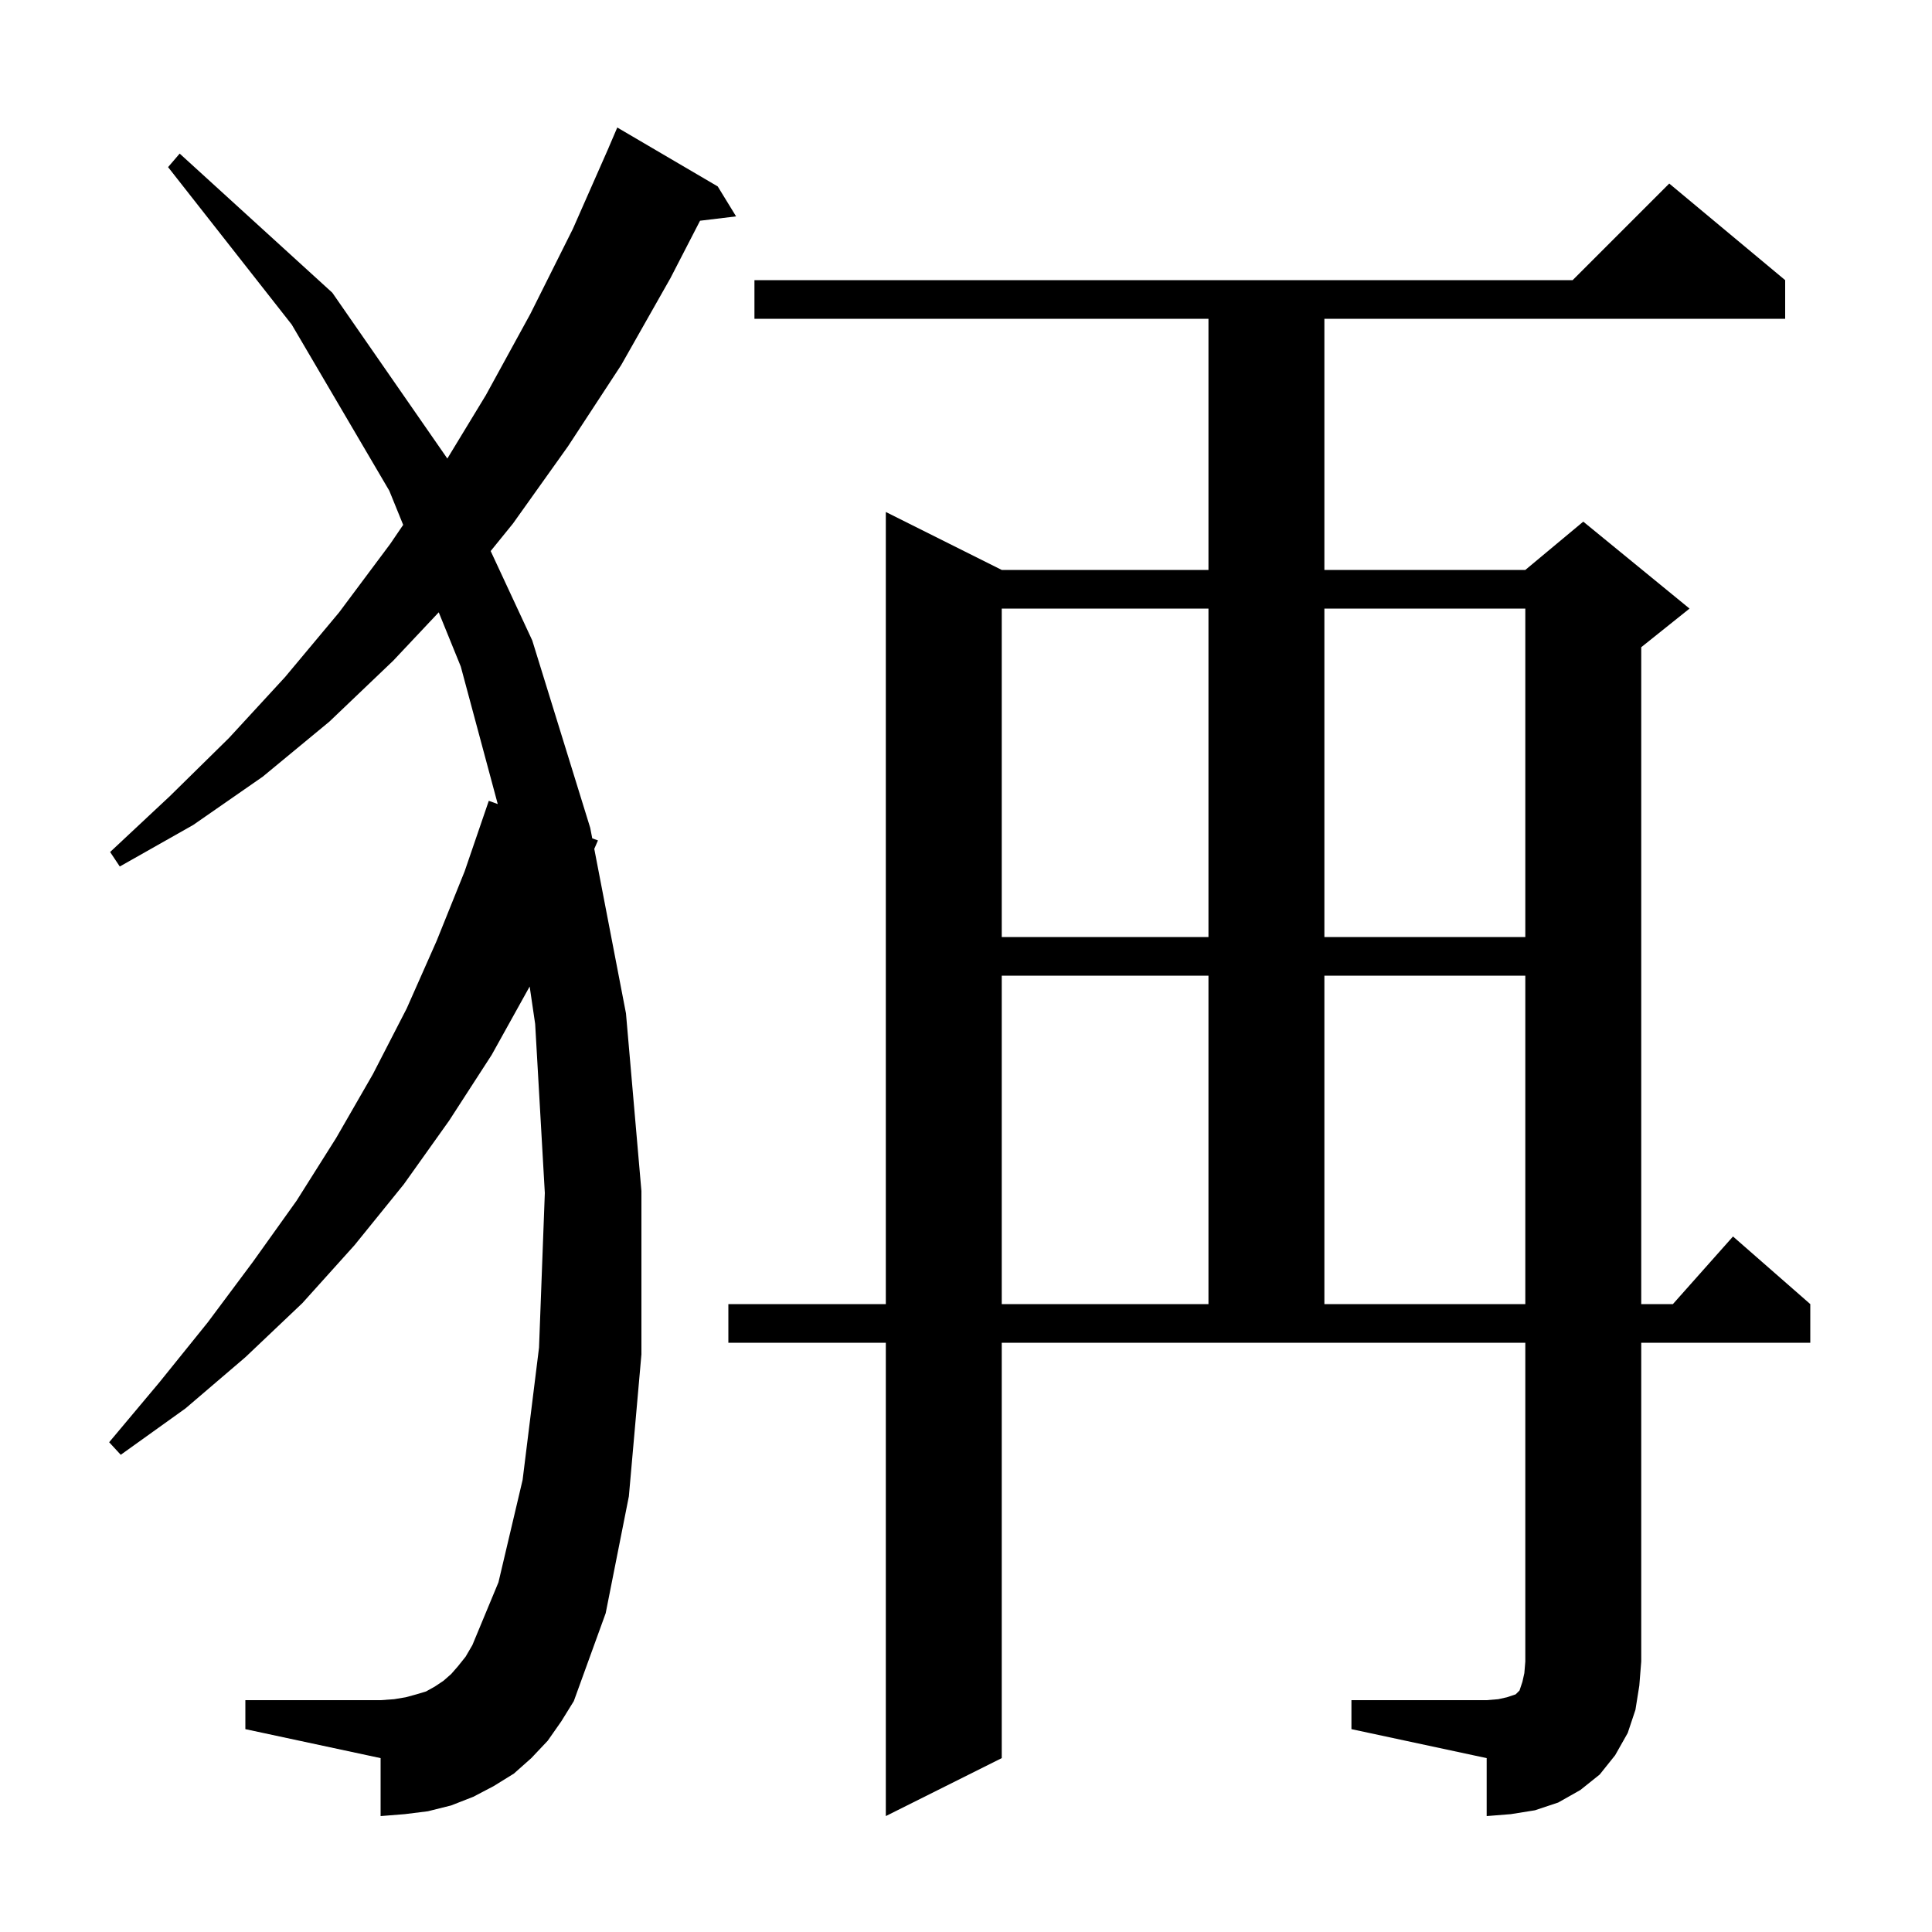 <svg xmlns="http://www.w3.org/2000/svg" xmlns:xlink="http://www.w3.org/1999/xlink" version="1.1" baseProfile="full" viewBox="0 0 200 200" width="200" height="200"><g fill="currentColor"><path d="M 139.9 176.0 L 153.9 176.0 L 155.1 175.9 L 156.0 175.7 L 156.9 175.4 L 157.3 175.0 L 157.6 174.1 L 157.8 173.2 L 157.9 172.0 L 157.9 139.0 L 103.7 139.0 L 103.7 182.0 L 91.7 188.0 L 91.7 139.0 L 75.4 139.0 L 75.4 135.0 L 91.7 135.0 L 91.7 53.0 L 103.7 59.0 L 125.1 59.0 L 125.1 33.0 L 78.1 33.0 L 78.1 29.0 L 162.8 29.0 L 172.8 19.0 L 184.8 29.0 L 184.8 33.0 L 137.1 33.0 L 137.1 59.0 L 157.9 59.0 L 163.9 54.0 L 174.9 63.0 L 169.9 67.0 L 169.9 135.0 L 173.178 135.0 L 179.4 128.0 L 187.4 135.0 L 187.4 139.0 L 169.9 139.0 L 169.9 172.0 L 169.7 174.5 L 169.3 177.0 L 168.5 179.4 L 167.2 181.7 L 165.6 183.7 L 163.6 185.3 L 161.3 186.6 L 158.9 187.4 L 156.4 187.8 L 153.9 188.0 L 153.9 182.0 L 139.9 179.0 Z M 56.7 180.2 L 55.0 182.0 L 53.2 183.6 L 51.1 184.9 L 49.0 186.0 L 46.7 186.9 L 44.3 187.5 L 41.9 187.8 L 39.4 188.0 L 39.4 182.0 L 25.4 179.0 L 25.4 176.0 L 39.4 176.0 L 40.8 175.9 L 42.0 175.7 L 43.1 175.4 L 44.1 175.1 L 45.0 174.6 L 45.9 174.0 L 46.7 173.3 L 47.4 172.5 L 48.2 171.5 L 48.9 170.3 L 51.6 163.8 L 54.1 153.2 L 55.8 139.5 L 56.4 123.5 L 55.4 106.0 L 54.831 102.124 L 50.9 109.2 L 46.5 116.0 L 41.8 122.6 L 36.7 128.9 L 31.3 134.9 L 25.4 140.5 L 19.2 145.8 L 12.5 150.6 L 11.3 149.3 L 16.5 143.1 L 21.5 136.9 L 26.2 130.6 L 30.7 124.3 L 34.8 117.8 L 38.6 111.2 L 42.1 104.4 L 45.2 97.4 L 48.1 90.2 L 50.6 82.9 L 51.527 83.236 L 47.7 69.0 L 45.418 63.387 L 40.7 68.4 L 34.1 74.7 L 27.2 80.4 L 20.0 85.4 L 12.4 89.7 L 11.4 88.2 L 17.6 82.4 L 23.7 76.4 L 29.5 70.1 L 35.1 63.4 L 40.4 56.3 L 41.737 54.334 L 40.3 50.8 L 30.2 33.6 L 17.4 17.3 L 18.6 15.9 L 34.4 30.3 L 46.309 47.469 L 50.3 40.9 L 54.9 32.5 L 59.3 23.7 L 63.003 15.301 L 63.0 15.3 L 63.9 13.2 L 74.3 19.3 L 76.2 22.4 L 72.469 22.85 L 69.4 28.8 L 64.3 37.8 L 58.8 46.2 L 53.1 54.2 L 50.794 57.044 L 55.1 66.3 L 61.1 85.7 L 61.309 86.786 L 61.9 87.0 L 61.519 87.876 L 64.8 104.9 L 66.4 123.3 L 66.4 140.2 L 65.1 154.9 L 62.7 167.0 L 59.4 176.1 L 58.1 178.2 Z M 103.7 101.0 L 103.7 135.0 L 125.1 135.0 L 125.1 101.0 Z M 137.1 101.0 L 137.1 135.0 L 157.9 135.0 L 157.9 101.0 Z M 103.7 63.0 L 103.7 97.0 L 125.1 97.0 L 125.1 63.0 Z M 137.1 63.0 L 137.1 97.0 L 157.9 97.0 L 157.9 63.0 Z "/></g></svg>